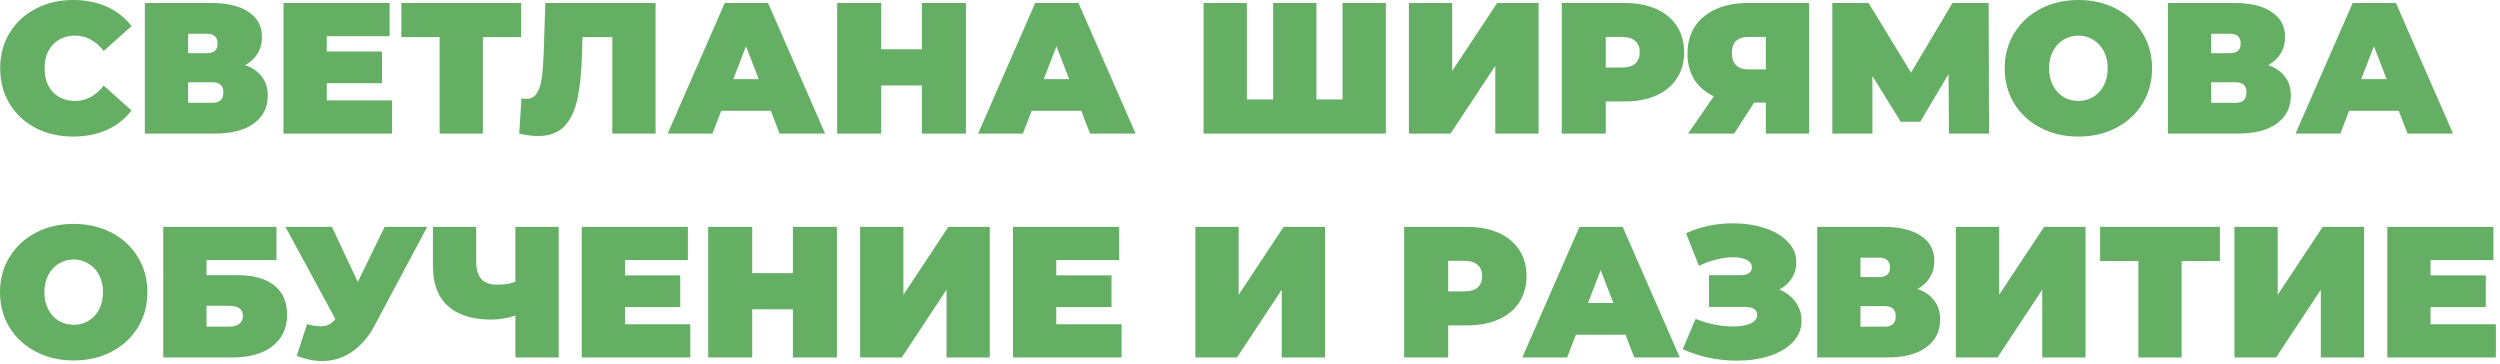 <svg width="268" height="39" viewBox="0 0 268 39" fill="none" xmlns="http://www.w3.org/2000/svg">
<path d="M7.82 14.64C6.34 14.64 5.007 14.333 3.82 13.72C2.633 13.093 1.7 12.227 1.02 11.12C0.353 10 0.02 8.733 0.02 7.32C0.02 5.907 0.353 4.647 1.02 3.54C1.7 2.42 2.633 1.553 3.82 0.94C5.007 0.313 6.34 0 7.82 0C9.18 0 10.393 0.24 11.46 0.72C12.527 1.2 13.407 1.893 14.1 2.8L11.12 5.46C10.253 4.367 9.233 3.82 8.06 3.82C7.073 3.82 6.28 4.14 5.68 4.78C5.08 5.407 4.78 6.253 4.78 7.32C4.78 8.387 5.08 9.24 5.68 9.88C6.28 10.507 7.073 10.82 8.06 10.82C9.233 10.82 10.253 10.273 11.12 9.18L14.1 11.84C13.407 12.747 12.527 13.44 11.46 13.92C10.393 14.4 9.18 14.64 7.82 14.64Z" fill="#65AF65"/>
<path d="M26.286 6.98C27.073 7.26 27.673 7.68 28.086 8.24C28.499 8.787 28.706 9.46 28.706 10.26C28.706 11.513 28.206 12.507 27.206 13.24C26.219 13.96 24.819 14.32 23.006 14.32H15.526V0.32H22.626C24.359 0.32 25.699 0.64 26.646 1.28C27.606 1.92 28.086 2.82 28.086 3.98C28.086 4.647 27.926 5.233 27.606 5.74C27.299 6.247 26.859 6.66 26.286 6.98ZM20.166 5.7H22.166C22.939 5.7 23.326 5.36 23.326 4.68C23.326 3.973 22.939 3.62 22.166 3.62H20.166V5.7ZM22.786 11.02C23.559 11.02 23.946 10.647 23.946 9.9C23.946 9.18 23.559 8.82 22.786 8.82H20.166V11.02H22.786Z" fill="#65AF65"/>
<path d="M42.029 10.76V14.32H30.389V0.32H41.769V3.88H35.029V5.52H40.949V8.92H35.029V10.76H42.029Z" fill="#65AF65"/>
<path d="M55.864 3.98H51.764V14.32H47.124V3.98H43.024V0.32H55.864V3.98Z" fill="#65AF65"/>
<path d="M70.28 0.32V14.32H65.64V3.98H62.44L62.4 5.6C62.346 7.6 62.187 9.24 61.92 10.52C61.653 11.8 61.187 12.8 60.52 13.52C59.853 14.227 58.9 14.58 57.66 14.58C57.033 14.58 56.367 14.493 55.66 14.32L55.9 10.54C56.073 10.58 56.246 10.6 56.42 10.6C56.913 10.6 57.286 10.4 57.54 10C57.806 9.6 57.986 9.067 58.08 8.4C58.173 7.733 58.24 6.86 58.28 5.78L58.46 0.32H70.28Z" fill="#65AF65"/>
<path d="M82.633 11.88H77.313L76.373 14.32H71.573L77.693 0.32H82.333L88.453 14.32H83.573L82.633 11.88ZM81.333 8.48L79.973 4.96L78.613 8.48H81.333Z" fill="#65AF65"/>
<path d="M103.545 0.32V14.32H98.825V9.16H94.465V14.32H89.745V0.32H94.465V5.28H98.825V0.32H103.545Z" fill="#65AF65"/>
<path d="M115.914 11.88H110.594L109.654 14.32H104.854L110.974 0.32H115.614L121.734 14.32H116.854L115.914 11.88ZM114.614 8.48L113.254 4.96L111.894 8.48H114.614Z" fill="#65AF65"/>
<path d="M148.562 0.32V14.32H129.022V0.32H133.662V10.66H136.482V0.32H141.122V10.66H143.922V0.32H148.562Z" fill="#65AF65"/>
<path d="M151.034 0.32H155.674V7.6L160.494 0.32H164.934V14.32H160.294V7.06L155.494 14.32H151.034V0.32Z" fill="#65AF65"/>
<path d="M174.161 0.32C175.454 0.32 176.581 0.533 177.541 0.96C178.501 1.387 179.241 2 179.761 2.8C180.281 3.6 180.541 4.533 180.541 5.6C180.541 6.667 180.281 7.6 179.761 8.4C179.241 9.2 178.501 9.813 177.541 10.24C176.581 10.667 175.454 10.88 174.161 10.88H172.141V14.32H167.421V0.32H174.161ZM173.861 7.24C174.501 7.24 174.981 7.1 175.301 6.82C175.621 6.527 175.781 6.12 175.781 5.6C175.781 5.08 175.621 4.68 175.301 4.4C174.981 4.107 174.501 3.96 173.861 3.96H172.141V7.24H173.861Z" fill="#65AF65"/>
<path d="M193.939 0.32V14.32H189.299V11H188.039L185.899 14.32H180.959L183.719 10.32C182.812 9.893 182.112 9.293 181.619 8.52C181.139 7.733 180.899 6.807 180.899 5.74C180.899 4.633 181.159 3.673 181.679 2.86C182.212 2.047 182.966 1.42 183.939 0.98C184.912 0.54 186.059 0.32 187.379 0.32H193.939ZM187.459 3.96C186.259 3.96 185.659 4.527 185.659 5.66C185.659 6.847 186.259 7.44 187.459 7.44H189.299V3.96H187.459Z" fill="#65AF65"/>
<path d="M208.925 14.32L208.885 7.94L205.845 13.06H203.765L200.725 8.16V14.32H196.425V0.32H200.305L204.865 7.78L209.305 0.32H213.185L213.225 14.32H208.925Z" fill="#65AF65"/>
<path d="M222.802 14.64C221.296 14.64 219.942 14.327 218.742 13.7C217.542 13.073 216.602 12.207 215.922 11.1C215.242 9.98 214.902 8.72 214.902 7.32C214.902 5.92 215.242 4.667 215.922 3.56C216.602 2.44 217.542 1.567 218.742 0.94C219.942 0.313 221.296 0 222.802 0C224.309 0 225.662 0.313 226.862 0.94C228.062 1.567 229.002 2.44 229.682 3.56C230.362 4.667 230.702 5.92 230.702 7.32C230.702 8.72 230.362 9.98 229.682 11.1C229.002 12.207 228.062 13.073 226.862 13.7C225.662 14.327 224.309 14.64 222.802 14.64ZM222.802 10.82C223.389 10.82 223.916 10.68 224.382 10.4C224.862 10.107 225.242 9.7 225.522 9.18C225.802 8.647 225.942 8.027 225.942 7.32C225.942 6.613 225.802 6 225.522 5.48C225.242 4.947 224.862 4.54 224.382 4.26C223.916 3.967 223.389 3.82 222.802 3.82C222.216 3.82 221.682 3.967 221.202 4.26C220.736 4.54 220.362 4.947 220.082 5.48C219.802 6 219.662 6.613 219.662 7.32C219.662 8.027 219.802 8.647 220.082 9.18C220.362 9.7 220.736 10.107 221.202 10.4C221.682 10.68 222.216 10.82 222.802 10.82Z" fill="#65AF65"/>
<path d="M243.161 6.98C243.948 7.26 244.548 7.68 244.961 8.24C245.374 8.787 245.581 9.46 245.581 10.26C245.581 11.513 245.081 12.507 244.081 13.24C243.094 13.96 241.694 14.32 239.881 14.32H232.401V0.32H239.501C241.234 0.32 242.574 0.64 243.521 1.28C244.481 1.92 244.961 2.82 244.961 3.98C244.961 4.647 244.801 5.233 244.481 5.74C244.174 6.247 243.734 6.66 243.161 6.98ZM237.041 5.7H239.041C239.814 5.7 240.201 5.36 240.201 4.68C240.201 3.973 239.814 3.62 239.041 3.62H237.041V5.7ZM239.661 11.02C240.434 11.02 240.821 10.647 240.821 9.9C240.821 9.18 240.434 8.82 239.661 8.82H237.041V11.02H239.661Z" fill="#65AF65"/>
<path d="M257.144 11.88H251.824L250.884 14.32H246.084L252.204 0.32H256.844L262.964 14.32H258.084L257.144 11.88ZM255.844 8.48L254.484 4.96L253.124 8.48H255.844Z" fill="#65AF65"/>
<path d="M7.9 38.64C6.393 38.64 5.04 38.327 3.84 37.7C2.64 37.073 1.7 36.207 1.02 35.1C0.34 33.98 0 32.72 0 31.32C0 29.92 0.34 28.667 1.02 27.56C1.7 26.44 2.64 25.567 3.84 24.94C5.04 24.313 6.393 24 7.9 24C9.407 24 10.76 24.313 11.96 24.94C13.16 25.567 14.1 26.44 14.78 27.56C15.46 28.667 15.8 29.92 15.8 31.32C15.8 32.72 15.46 33.98 14.78 35.1C14.1 36.207 13.16 37.073 11.96 37.7C10.76 38.327 9.407 38.64 7.9 38.64ZM7.9 34.82C8.487 34.82 9.013 34.68 9.48 34.4C9.96 34.107 10.34 33.7 10.62 33.18C10.9 32.647 11.04 32.027 11.04 31.32C11.04 30.613 10.9 30 10.62 29.48C10.34 28.947 9.96 28.54 9.48 28.26C9.013 27.967 8.487 27.82 7.9 27.82C7.313 27.82 6.78 27.967 6.3 28.26C5.833 28.54 5.46 28.947 5.18 29.48C4.9 30 4.76 30.613 4.76 31.32C4.76 32.027 4.9 32.647 5.18 33.18C5.46 33.7 5.833 34.107 6.3 34.4C6.78 34.68 7.313 34.82 7.9 34.82Z" fill="#65AF65"/>
<path d="M17.499 24.32H29.639V27.88H22.139V29.5H25.479C27.185 29.5 28.492 29.867 29.399 30.6C30.319 31.32 30.779 32.367 30.779 33.74C30.779 35.167 30.259 36.287 29.219 37.1C28.179 37.913 26.732 38.32 24.879 38.32H17.499V24.32ZM24.559 35.02C25.025 35.02 25.385 34.92 25.639 34.72C25.905 34.52 26.039 34.233 26.039 33.86C26.039 33.14 25.545 32.78 24.559 32.78H22.139V35.02H24.559Z" fill="#65AF65"/>
<path d="M45.796 24.32L40.176 34.86C39.509 36.113 38.689 37.067 37.716 37.72C36.756 38.373 35.696 38.7 34.536 38.7C33.642 38.7 32.736 38.513 31.816 38.14L32.916 34.74C33.502 34.9 33.982 34.98 34.356 34.98C34.702 34.98 34.996 34.92 35.236 34.8C35.489 34.68 35.729 34.48 35.956 34.2L30.596 24.32H35.576L38.356 30.22L41.236 24.32H45.796Z" fill="#65AF65"/>
<path d="M59.889 24.32V38.32H55.249V33.84C54.316 34.12 53.469 34.26 52.709 34.26C50.656 34.26 49.089 33.773 48.009 32.8C46.942 31.827 46.409 30.407 46.409 28.54V24.32H51.049V28.02C51.049 28.873 51.236 29.507 51.609 29.92C51.982 30.32 52.549 30.52 53.309 30.52C54.096 30.52 54.742 30.413 55.249 30.2V24.32H59.889Z" fill="#65AF65"/>
<path d="M74.002 34.76V38.32H62.362V24.32H73.742V27.88H67.002V29.52H72.922V32.92H67.002V34.76H74.002Z" fill="#65AF65"/>
<path d="M89.717 24.32V38.32H84.997V33.16H80.637V38.32H75.917V24.32H80.637V29.28H84.997V24.32H89.717Z" fill="#65AF65"/>
<path d="M92.206 24.32H96.846V31.6L101.666 24.32H106.106V38.32H101.466V31.06L96.666 38.32H92.206V24.32Z" fill="#65AF65"/>
<path d="M120.232 34.76V38.32H108.592V24.32H119.973V27.88H113.232V29.52H119.153V32.92H113.232V34.76H120.232Z" fill="#65AF65"/>
<path d="M128.143 24.32H132.783V31.6L137.603 24.32H142.043V38.32H137.403V31.06L132.603 38.32H128.143V24.32Z" fill="#65AF65"/>
<path d="M157.266 24.32C158.559 24.32 159.686 24.533 160.646 24.96C161.606 25.387 162.346 26 162.866 26.8C163.386 27.6 163.646 28.533 163.646 29.6C163.646 30.667 163.386 31.6 162.866 32.4C162.346 33.2 161.606 33.813 160.646 34.24C159.686 34.667 158.559 34.88 157.266 34.88H155.246V38.32H150.526V24.32H157.266ZM156.966 31.24C157.606 31.24 158.086 31.1 158.406 30.82C158.726 30.527 158.886 30.12 158.886 29.6C158.886 29.08 158.726 28.68 158.406 28.4C158.086 28.107 157.606 27.96 156.966 27.96H155.246V31.24H156.966Z" fill="#65AF65"/>
<path d="M174.254 35.88H168.934L167.994 38.32H163.194L169.314 24.32H173.954L180.074 38.32H175.194L174.254 35.88ZM172.954 32.48L171.594 28.96L170.234 32.48H172.954Z" fill="#65AF65"/>
<path d="M190.746 31.04C191.493 31.347 192.073 31.793 192.486 32.38C192.913 32.967 193.126 33.633 193.126 34.38C193.126 35.26 192.813 36.027 192.186 36.68C191.573 37.32 190.739 37.813 189.686 38.16C188.646 38.493 187.486 38.66 186.206 38.66C184.166 38.66 182.226 38.253 180.386 37.44L181.766 34.18C182.419 34.447 183.099 34.653 183.806 34.8C184.513 34.933 185.179 35 185.806 35C186.566 35 187.179 34.893 187.646 34.68C188.126 34.467 188.366 34.153 188.366 33.74C188.366 33.18 187.906 32.9 186.986 32.9H183.206V29.5H186.586C186.986 29.5 187.286 29.427 187.486 29.28C187.699 29.133 187.806 28.927 187.806 28.66C187.806 28.313 187.619 28.047 187.246 27.86C186.886 27.673 186.406 27.58 185.806 27.58C185.246 27.58 184.639 27.66 183.986 27.82C183.333 27.98 182.713 28.207 182.126 28.5L180.746 25C182.293 24.293 183.973 23.94 185.786 23.94C186.999 23.94 188.119 24.107 189.146 24.44C190.186 24.773 191.013 25.26 191.626 25.9C192.253 26.527 192.566 27.267 192.566 28.12C192.566 28.747 192.406 29.313 192.086 29.82C191.766 30.327 191.319 30.733 190.746 31.04Z" fill="#65AF65"/>
<path d="M205.563 30.98C206.35 31.26 206.95 31.68 207.363 32.24C207.777 32.787 207.983 33.46 207.983 34.26C207.983 35.513 207.483 36.507 206.483 37.24C205.497 37.96 204.097 38.32 202.283 38.32H194.803V24.32H201.903C203.637 24.32 204.977 24.64 205.923 25.28C206.883 25.92 207.363 26.82 207.363 27.98C207.363 28.647 207.203 29.233 206.883 29.74C206.577 30.247 206.137 30.66 205.563 30.98ZM199.443 29.7H201.443C202.217 29.7 202.603 29.36 202.603 28.68C202.603 27.973 202.217 27.62 201.443 27.62H199.443V29.7ZM202.063 35.02C202.837 35.02 203.223 34.647 203.223 33.9C203.223 33.18 202.837 32.82 202.063 32.82H199.443V35.02H202.063Z" fill="#65AF65"/>
<path d="M209.667 24.32H214.307V31.6L219.127 24.32H223.567V38.32H218.927V31.06L214.127 38.32H209.667V24.32Z" fill="#65AF65"/>
<path d="M237.973 27.98H233.873V38.32H229.233V27.98H225.133V24.32H237.973V27.98Z" fill="#65AF65"/>
<path d="M239.53 24.32H244.17V31.6L248.99 24.32H253.43V38.32H248.79V31.06L243.99 38.32H239.53V24.32Z" fill="#65AF65"/>
<path d="M267.557 34.76V38.32H255.917V24.32H267.297V27.88H260.557V29.52H266.477V32.92H260.557V34.76H267.557Z" fill="#65AF65"/>
</svg>
